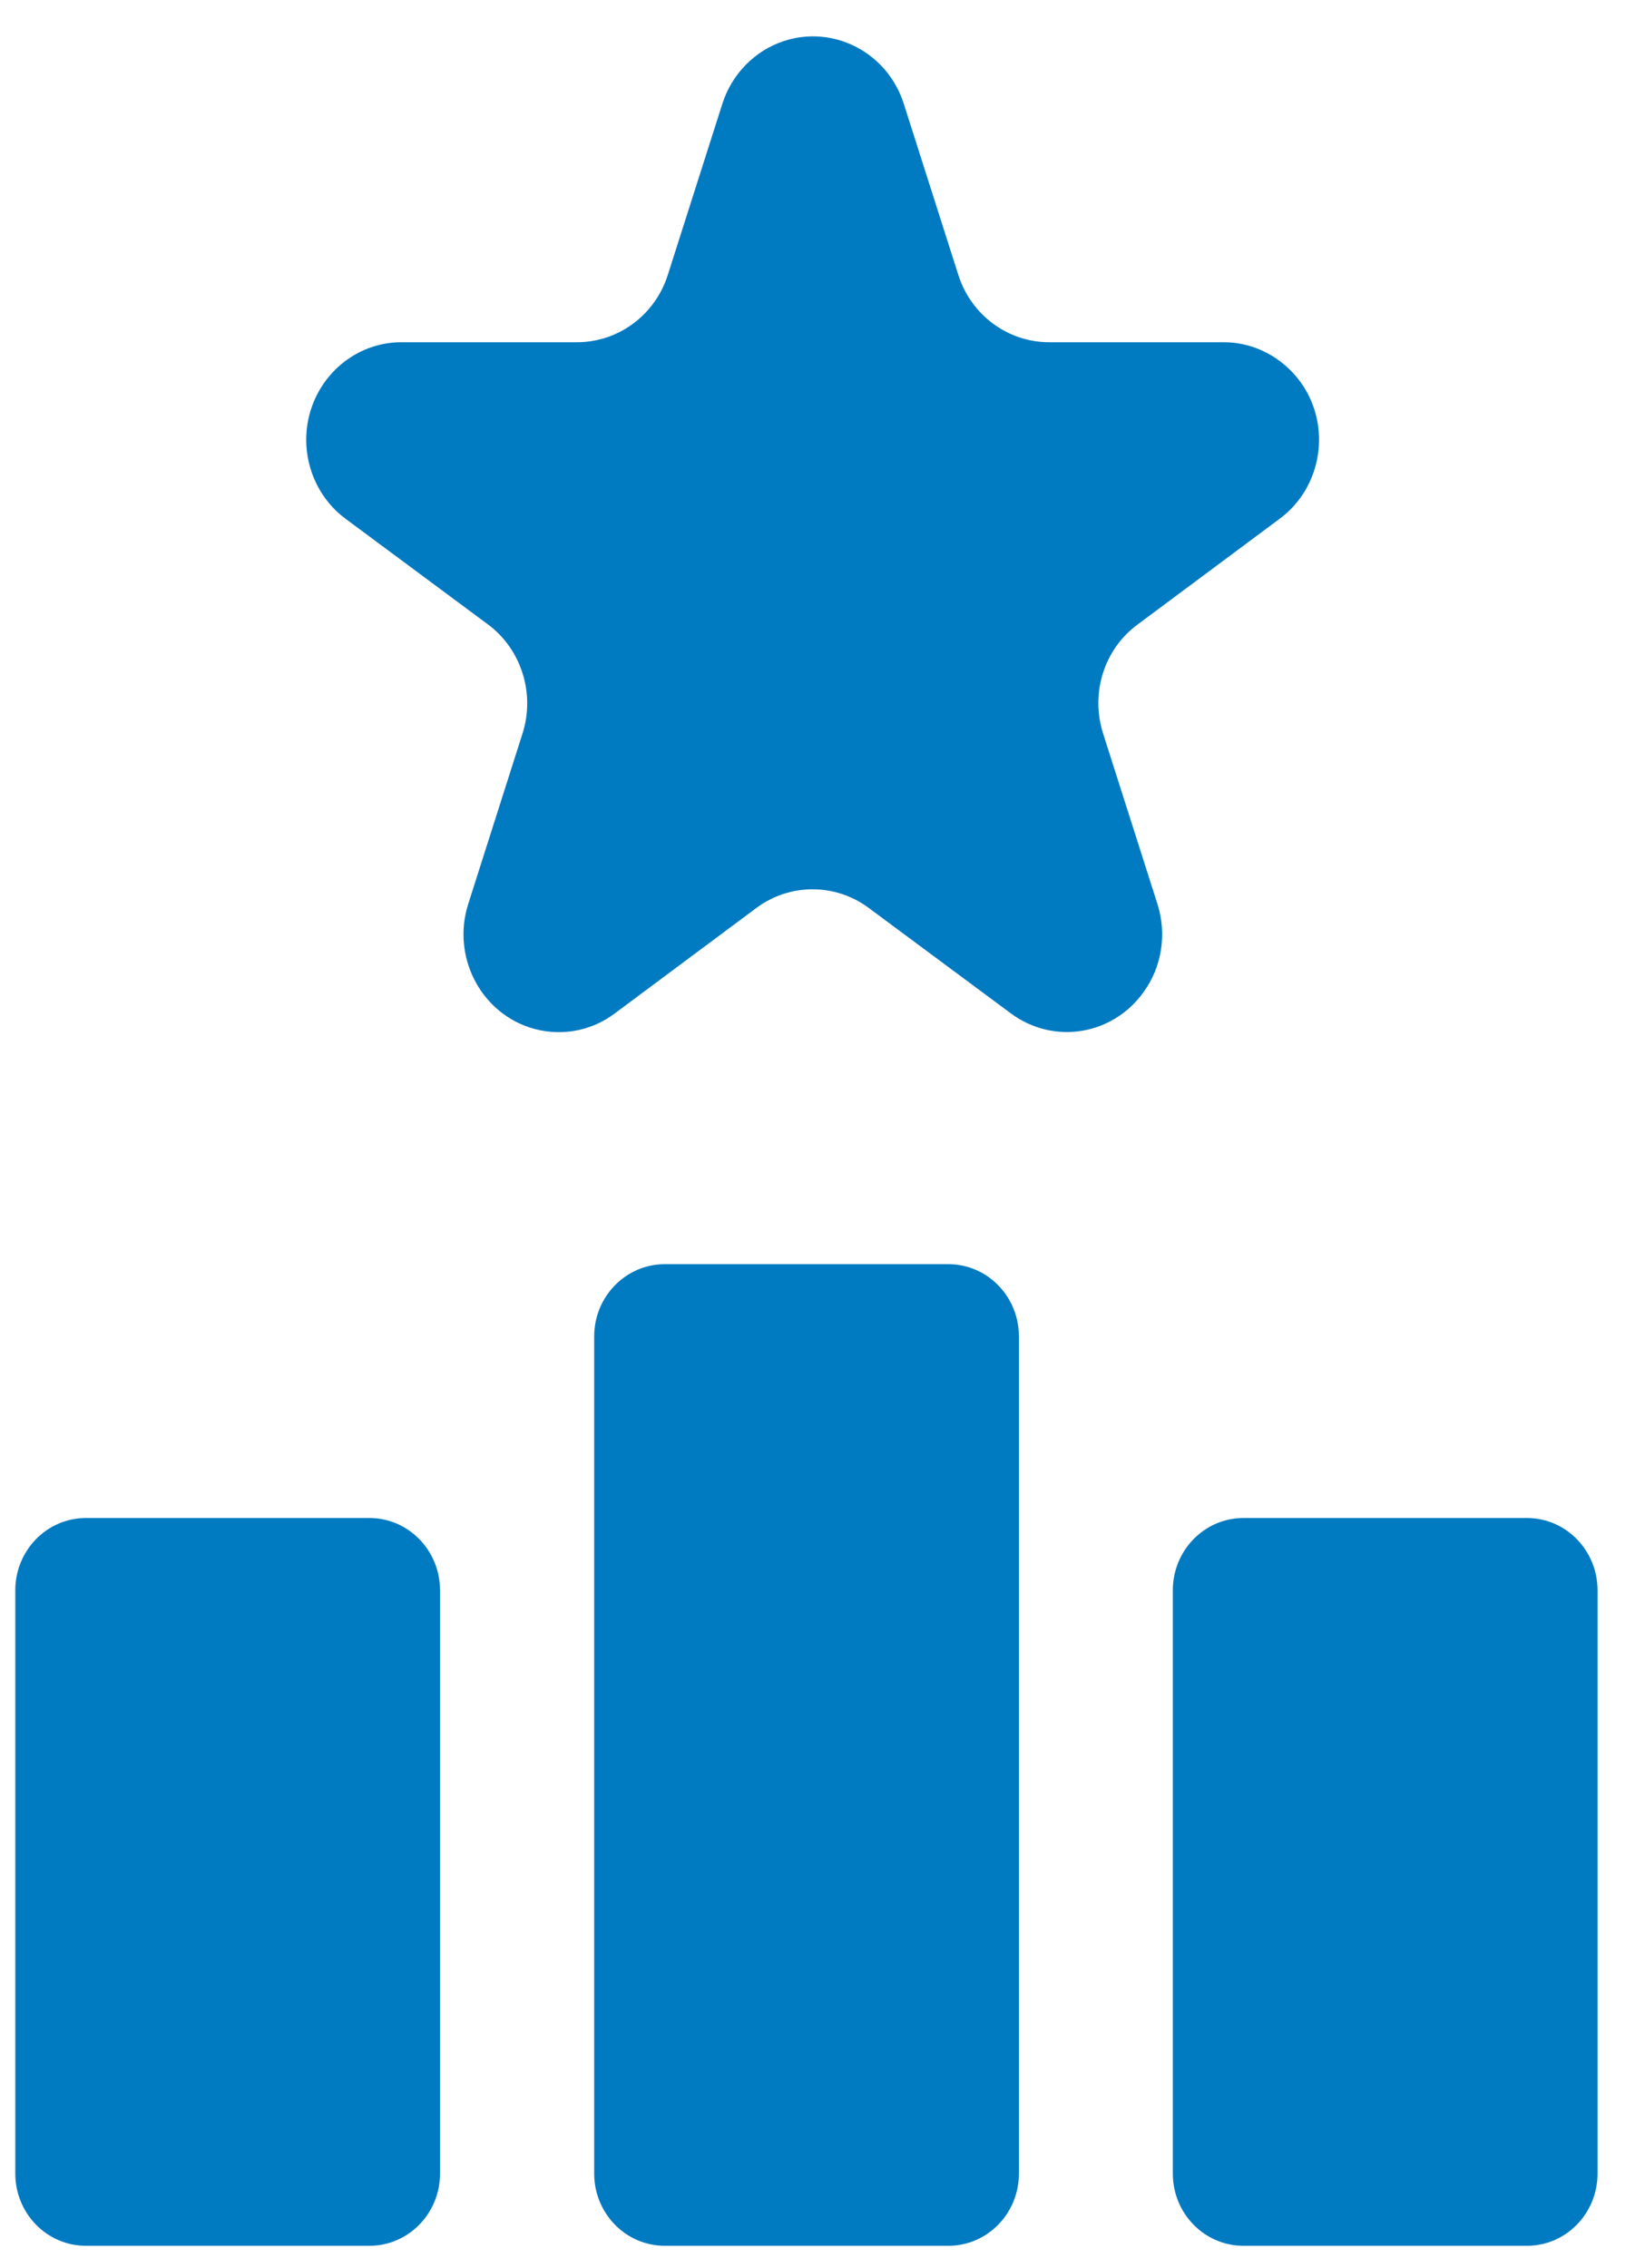 <svg width="31" height="43" viewBox="0 0 31 43" fill="none" xmlns="http://www.w3.org/2000/svg">
<path d="M23.222 6.489H19.891C19.11 6.489 18.412 5.975 18.17 5.212L17.137 1.971C16.83 0.999 15.807 0.465 14.858 0.78C14.309 0.961 13.872 1.409 13.695 1.971L12.662 5.212C12.42 5.975 11.723 6.489 10.941 6.489H7.611C6.615 6.489 5.806 7.319 5.806 8.339C5.806 8.93 6.085 9.492 6.55 9.835L9.248 11.837C9.881 12.304 10.15 13.143 9.908 13.905L8.876 17.146C8.569 18.118 9.09 19.166 10.039 19.481C10.588 19.662 11.192 19.567 11.658 19.214L14.346 17.212C14.979 16.745 15.835 16.745 16.467 17.212L19.165 19.214C19.975 19.815 21.1 19.634 21.687 18.804C22.031 18.328 22.124 17.708 21.947 17.146L20.914 13.905C20.672 13.143 20.933 12.304 21.575 11.837L24.264 9.835C25.073 9.235 25.25 8.072 24.664 7.252C24.319 6.775 23.78 6.489 23.203 6.489H23.222Z" fill="#007AC1"/>
<path d="M12.604 23.97H17.982C18.721 23.97 19.319 24.584 19.319 25.341V41.212C19.319 41.969 18.721 42.582 17.982 42.582H12.604C11.865 42.582 11.266 41.969 11.266 41.212V25.341C11.266 24.584 11.865 23.97 12.604 23.97Z" fill="#007AC1"/>
<path d="M1.628 28.783H7.005C7.744 28.783 8.343 29.397 8.343 30.154V41.212C8.343 41.969 7.744 42.582 7.005 42.582H1.628C0.889 42.582 0.29 41.969 0.29 41.212V30.154C0.29 29.397 0.889 28.783 1.628 28.783Z" fill="#007AC1"/>
<path d="M23.575 28.783H28.952C29.691 28.783 30.29 29.397 30.29 30.154V41.212C30.29 41.969 29.691 42.582 28.952 42.582H23.575C22.836 42.582 22.237 41.969 22.237 41.212V30.154C22.237 29.397 22.836 28.783 23.575 28.783Z" fill="#007AC1"/>
</svg>
